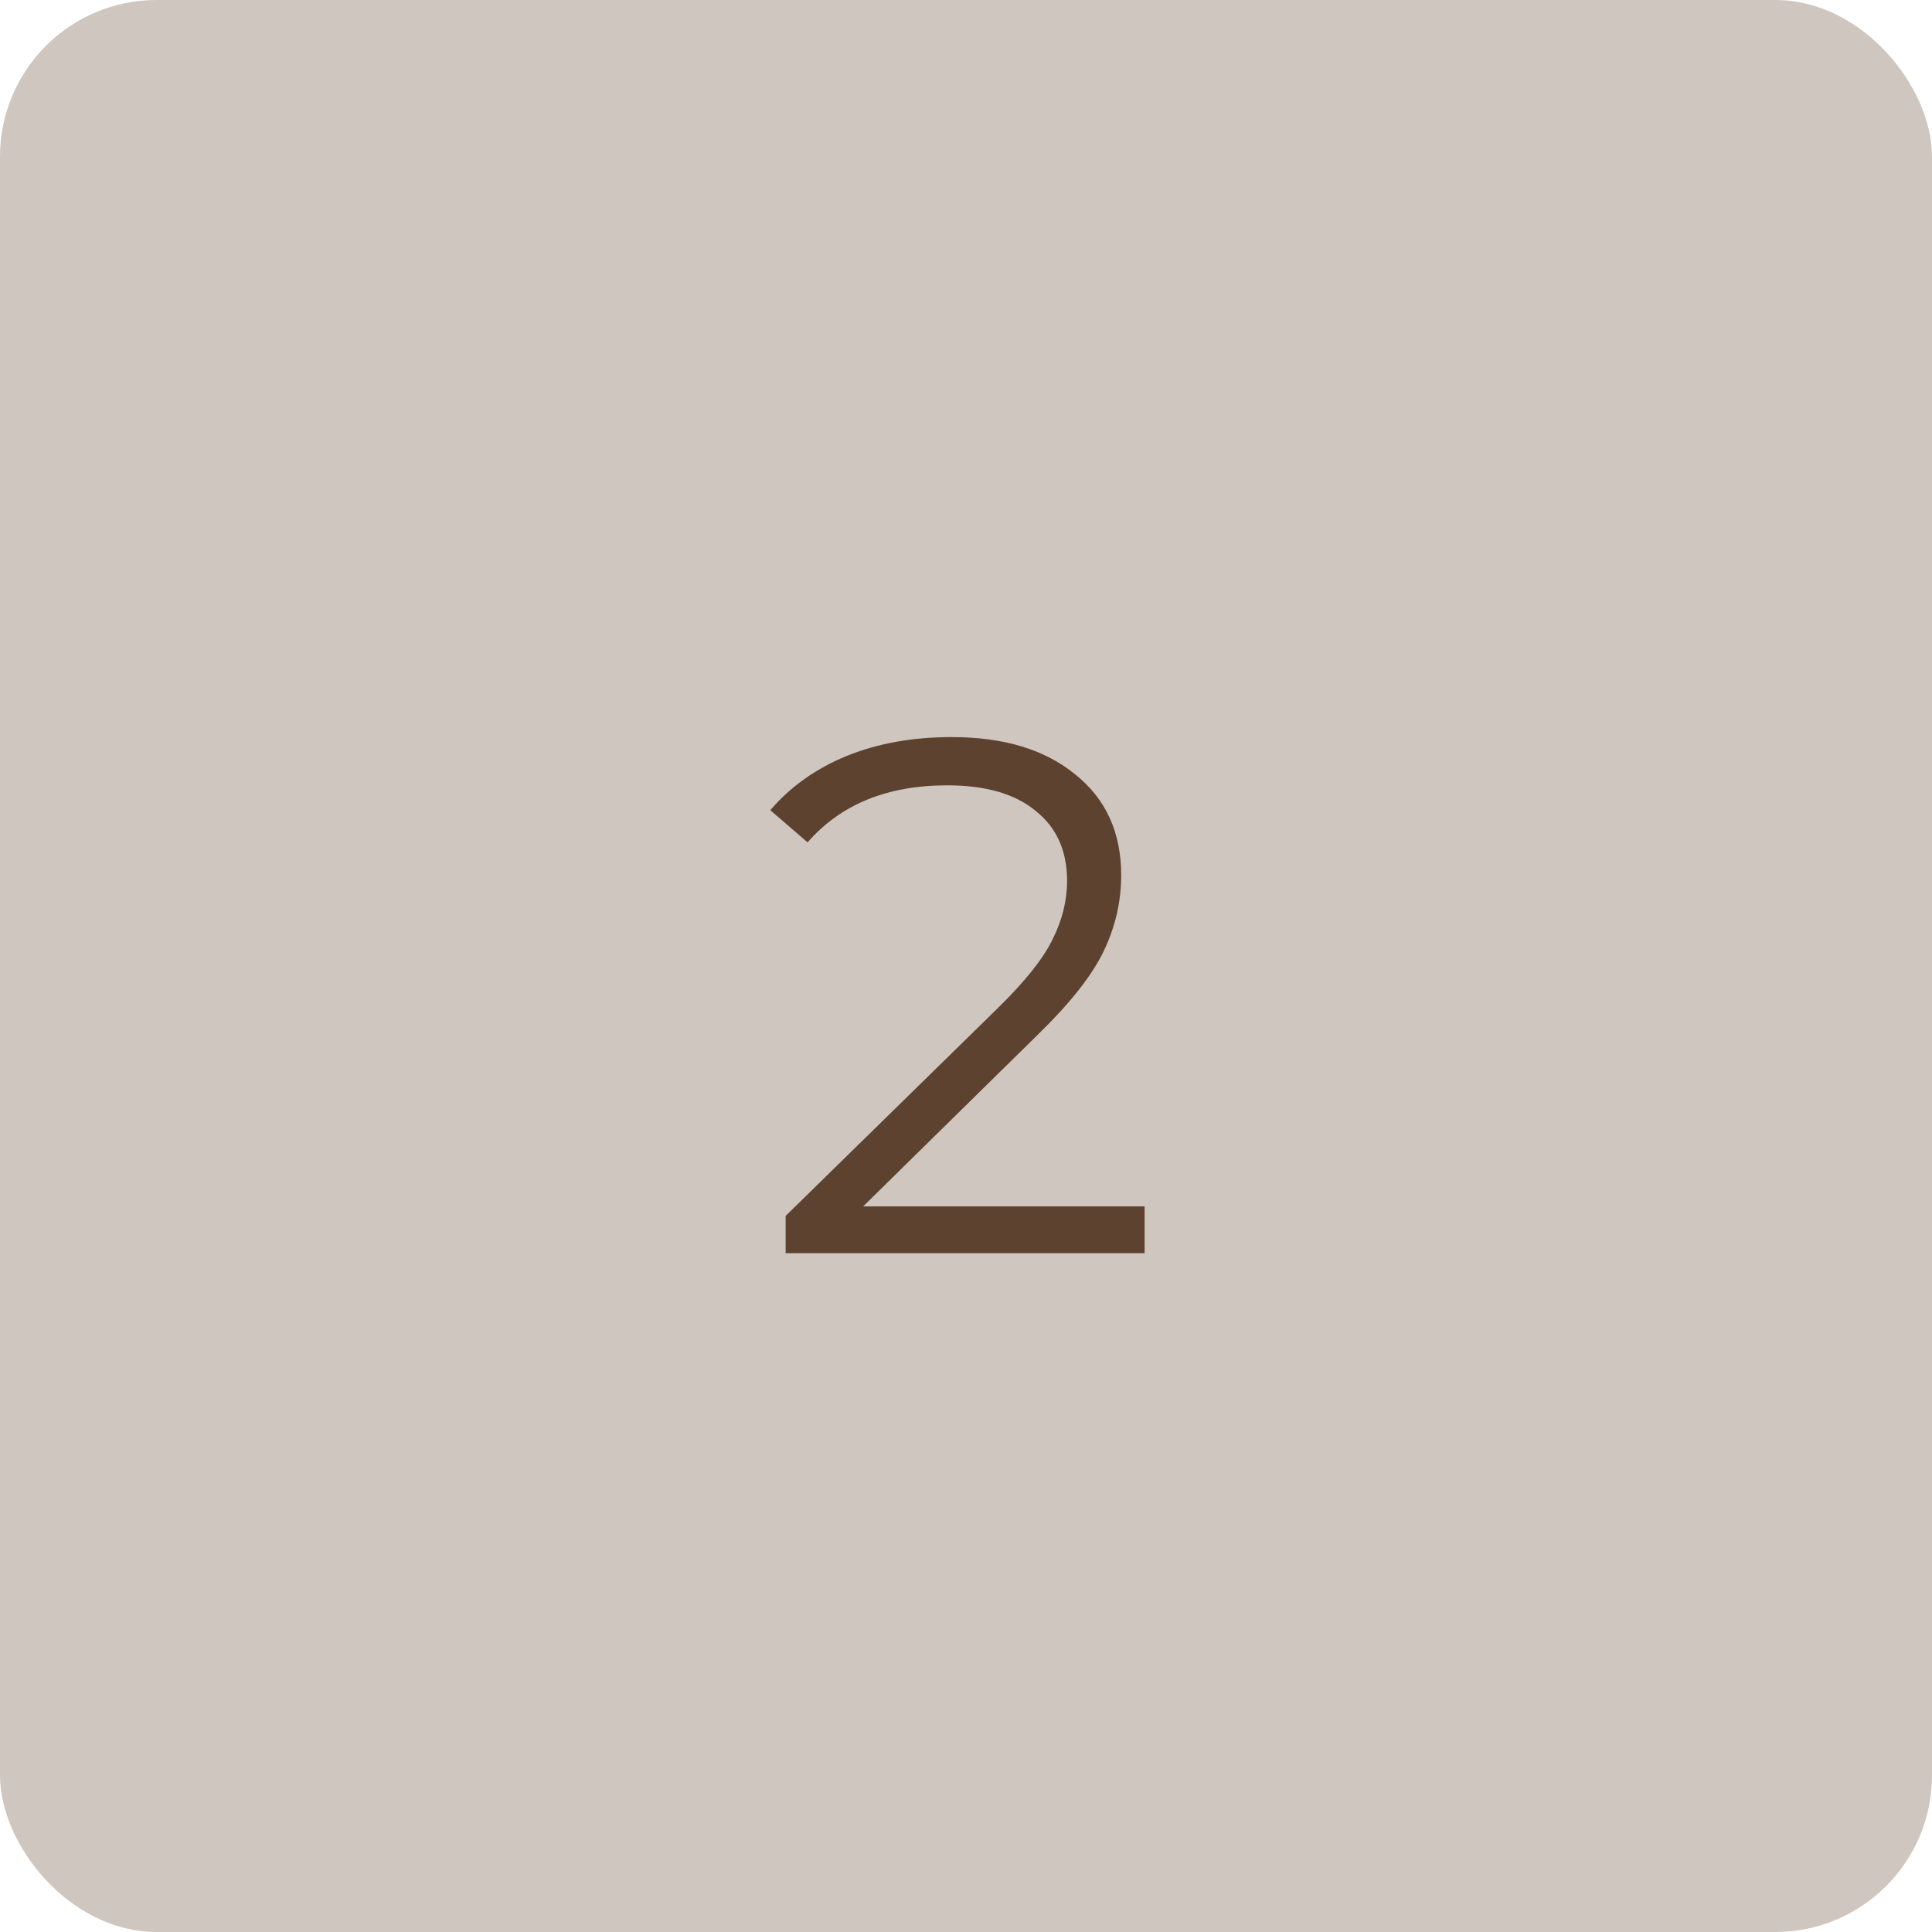 <?xml version="1.0" encoding="UTF-8"?> <svg xmlns="http://www.w3.org/2000/svg" width="37" height="37" viewBox="0 0 37 37" fill="none"><rect width="37" height="37" rx="3" fill="#CFC6BF"></rect><path d="M21.92 23.104V24H15.046V23.286L19.12 19.296C19.633 18.792 19.979 18.358 20.156 17.994C20.343 17.621 20.436 17.247 20.436 16.874C20.436 16.295 20.235 15.847 19.834 15.53C19.442 15.203 18.877 15.04 18.14 15.04C16.992 15.04 16.101 15.404 15.466 16.132L14.752 15.516C15.135 15.068 15.62 14.723 16.208 14.48C16.805 14.237 17.477 14.116 18.224 14.116C19.223 14.116 20.011 14.354 20.59 14.83C21.178 15.297 21.472 15.941 21.472 16.762C21.472 17.266 21.36 17.751 21.136 18.218C20.912 18.685 20.487 19.221 19.862 19.828L16.53 23.104H21.92Z" fill="#5C422F"></path></svg> 